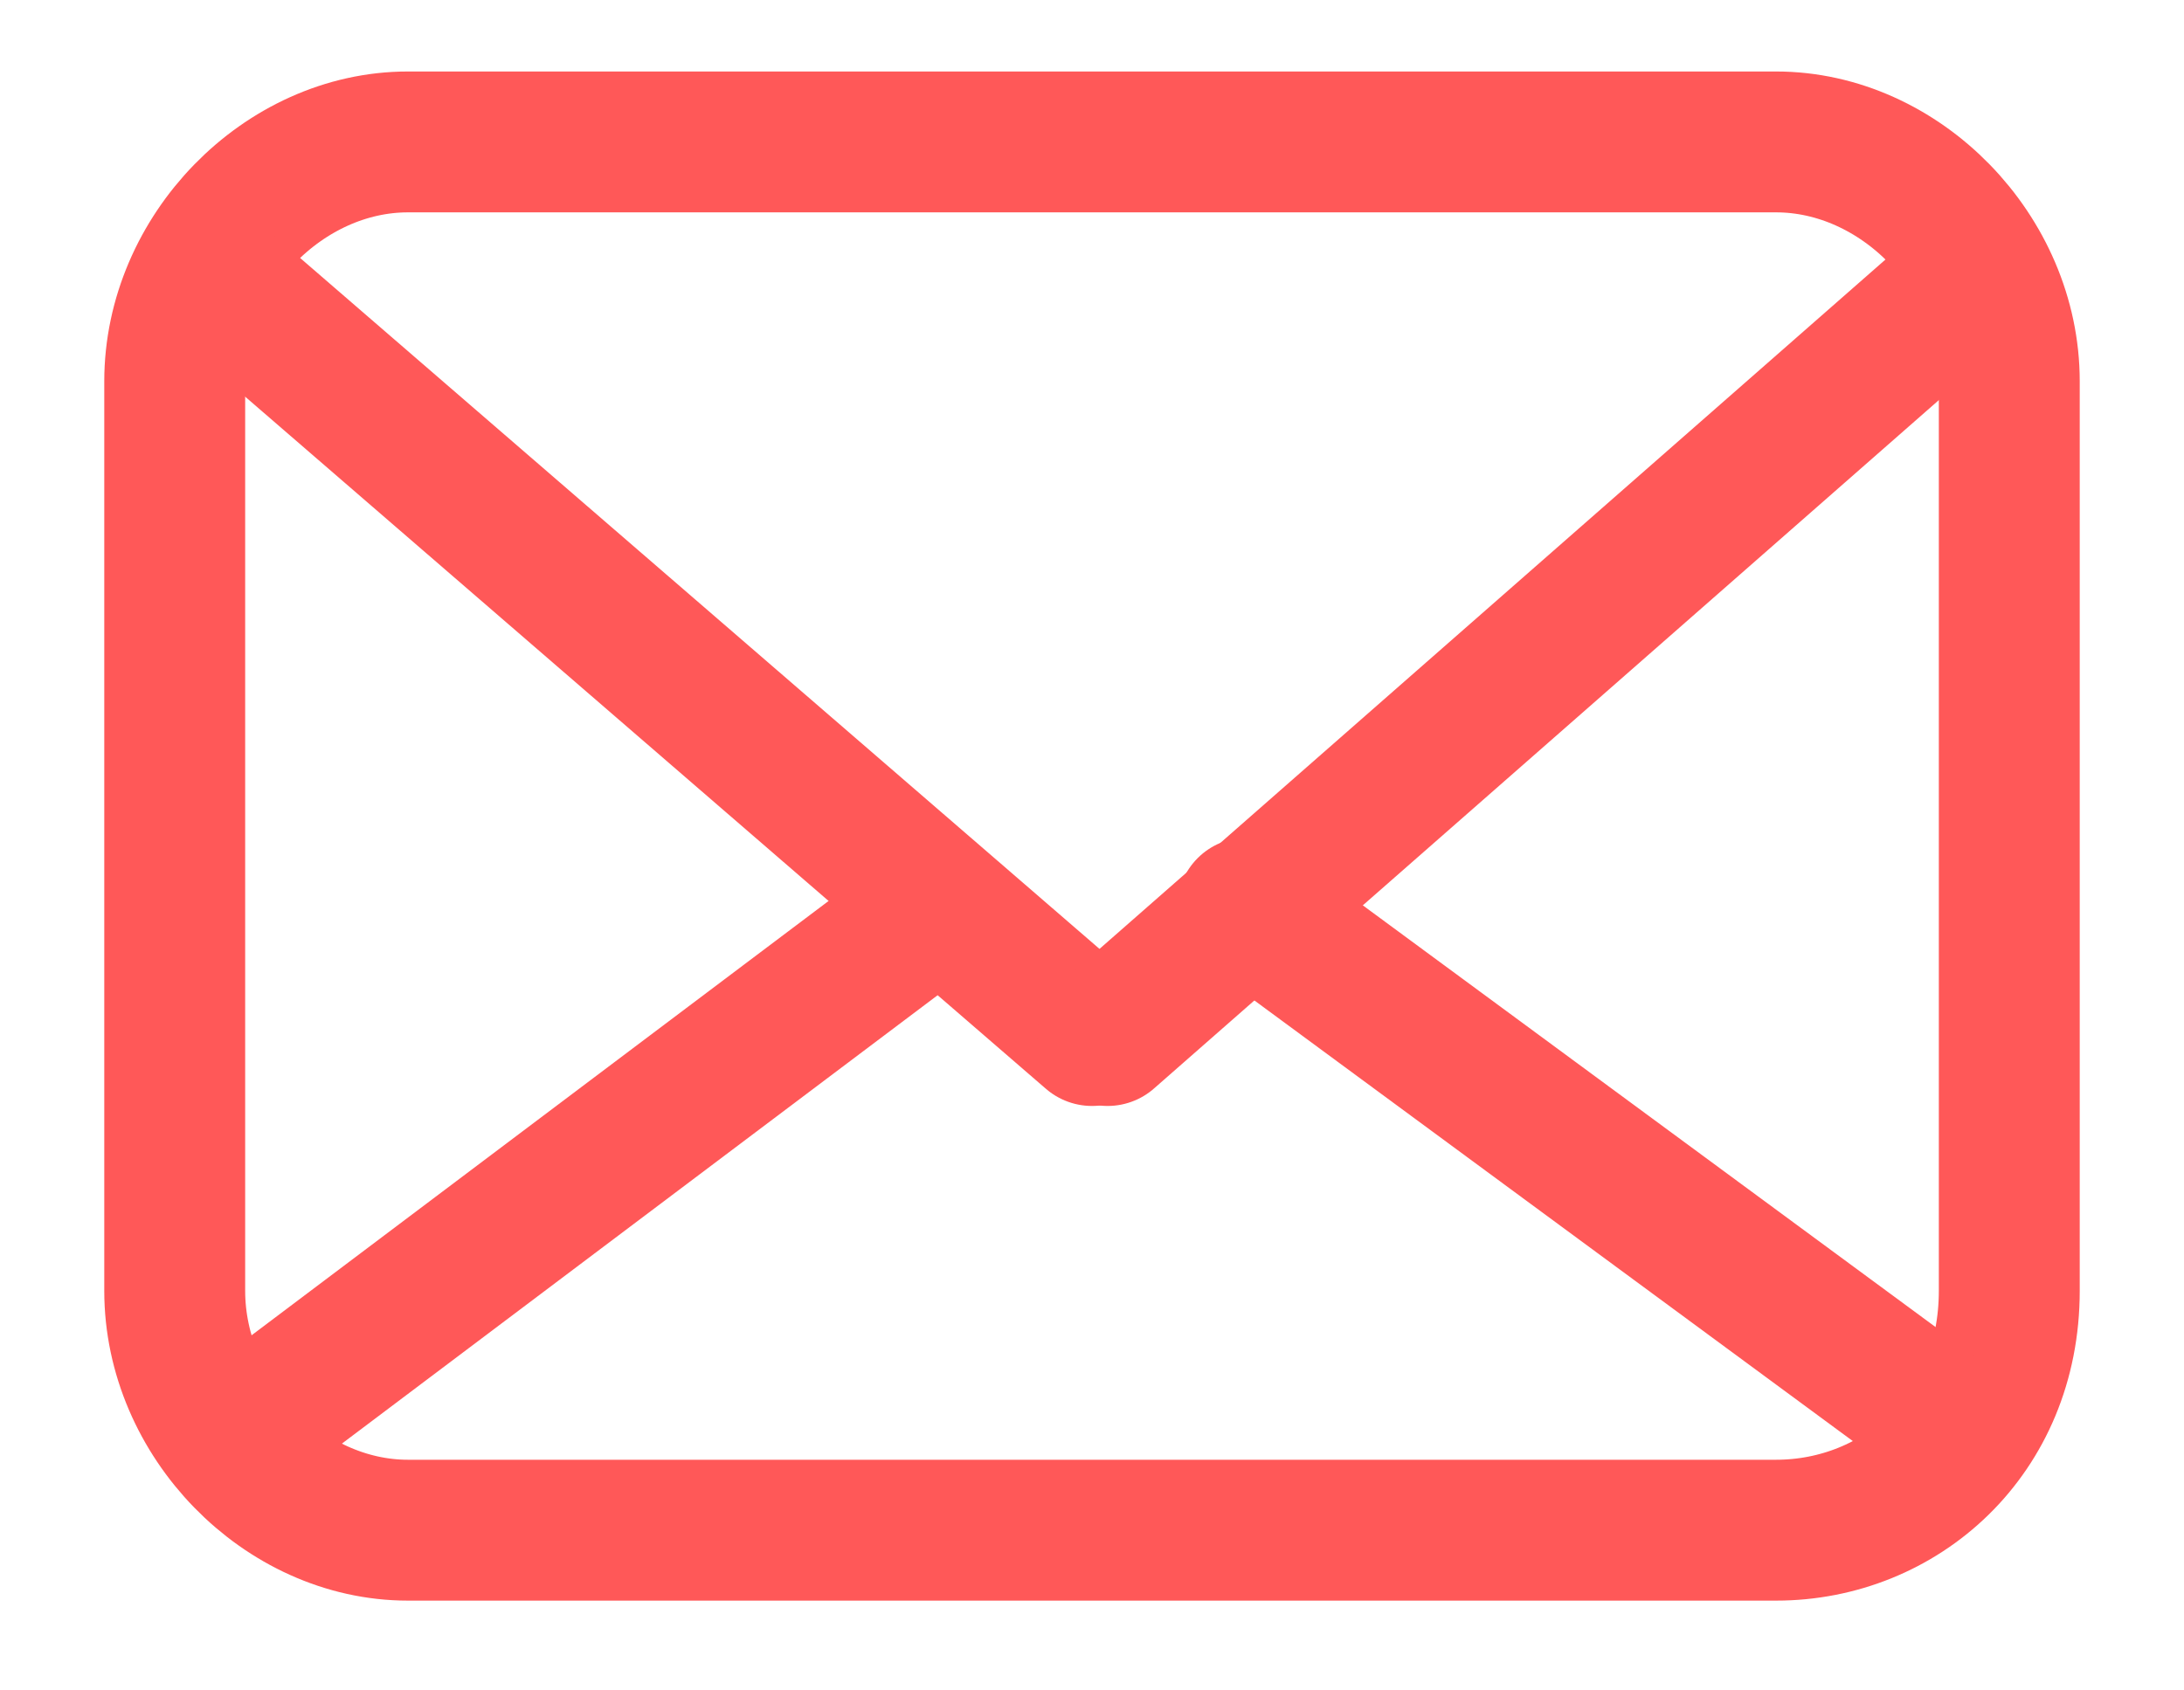 <svg width="31" height="24" viewBox="0 0 31 24" fill="none" xmlns="http://www.w3.org/2000/svg">
<path d="M25.21 21.725H5.79C4.025 21.725 2.48 20.139 2.48 18.327V5.413C2.48 3.601 4.025 2.015 5.79 2.015H25.21C26.975 2.015 28.52 3.601 28.52 5.413V18.327C28.52 20.366 26.975 21.725 25.21 21.725Z" stroke="#FF5858" stroke-width="2" stroke-miterlimit="10" stroke-linecap="round"/>
<path d="M2.921 3.827L15.5 14.702" stroke="#FF5858" stroke-width="2" stroke-miterlimit="10" stroke-linecap="round"/>
<path d="M15.721 14.702L27.858 4.054" stroke="#FF5858" stroke-width="2" stroke-miterlimit="10" stroke-linecap="round"/>
<path d="M3.363 20.366L13.293 12.89" stroke="#FF5858" stroke-width="2" stroke-miterlimit="10" stroke-linecap="round"/>
<path d="M17.707 12.89L27.858 20.366" stroke="#FF5858" stroke-width="2" stroke-miterlimit="10" stroke-linecap="round"/>
</svg>
